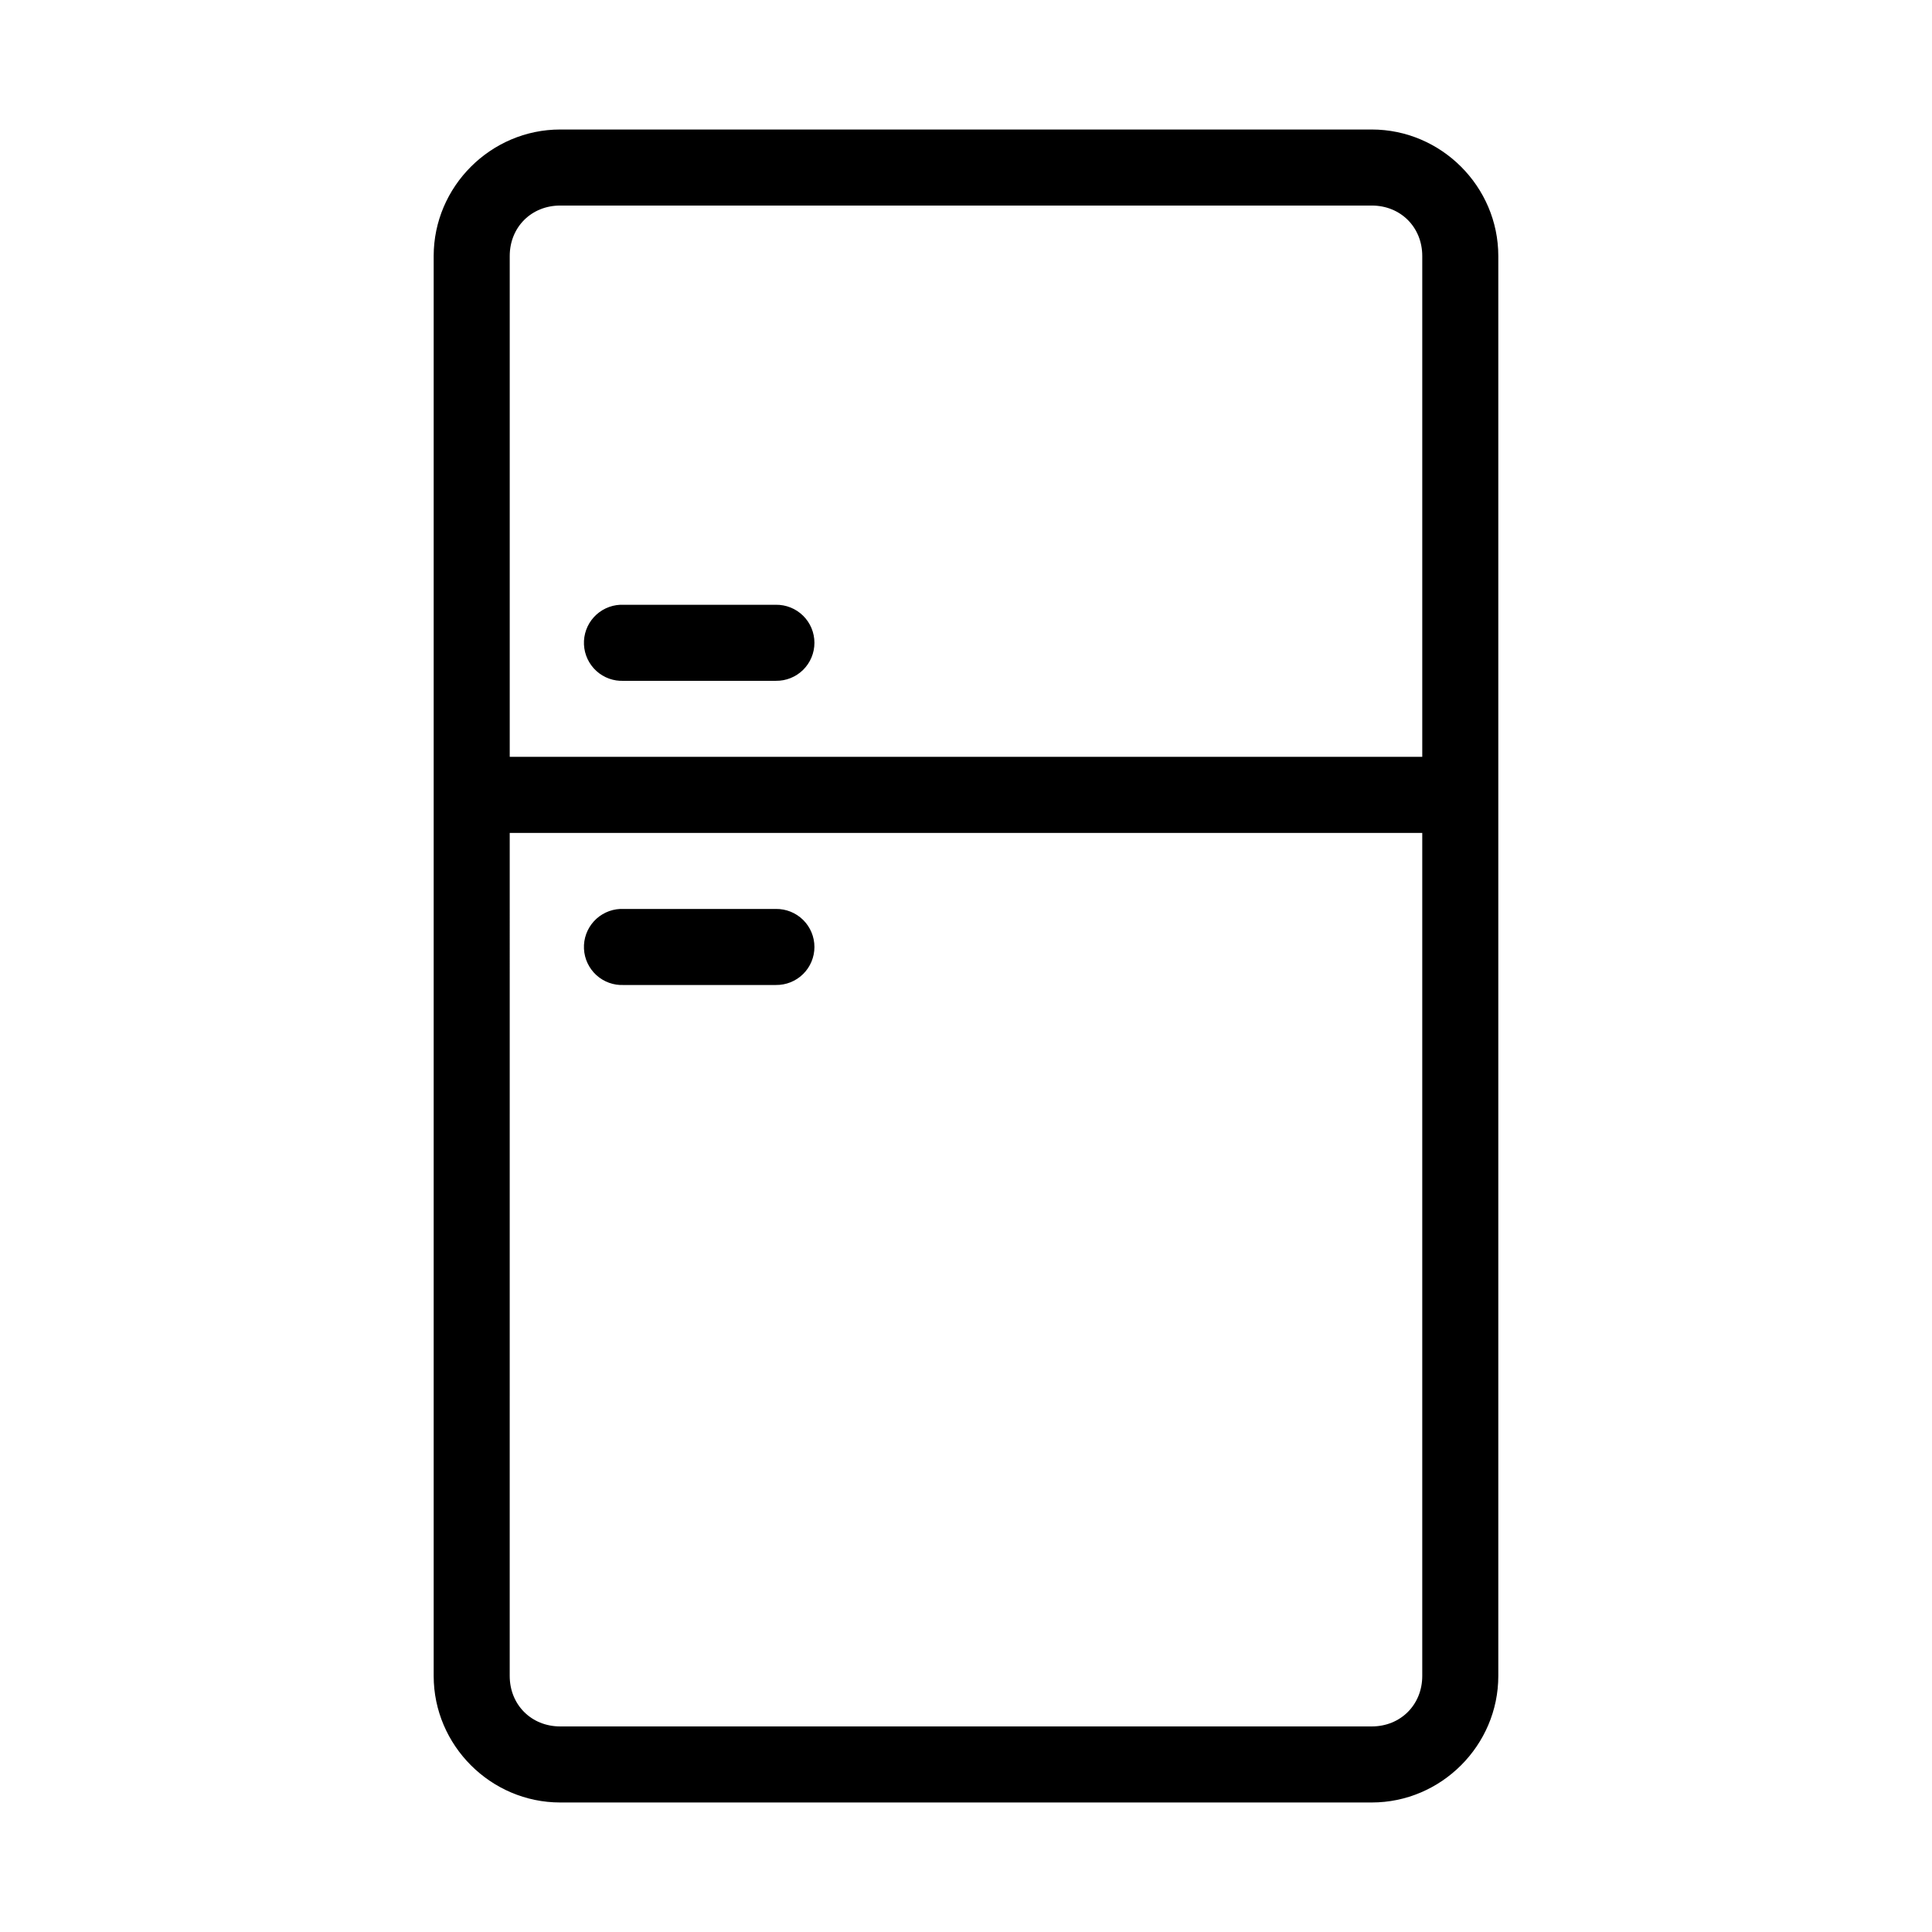 <?xml version="1.0" encoding="UTF-8"?>
<!-- Uploaded to: ICON Repo, www.svgrepo.com, Generator: ICON Repo Mixer Tools -->
<svg fill="#000000" width="800px" height="800px" version="1.1" viewBox="144 144 512 512" xmlns="http://www.w3.org/2000/svg">
 <path d="m292.46 178.32c-18.402 0-33.531 15.125-33.531 33.531v376.29c0 18.406 15.129 33.535 33.531 33.535h215.07c18.406 0 33.535-15.129 33.535-33.535v-376.29c0-18.406-15.129-33.531-33.535-33.531zm0 20.152h215.07c7.644 0 13.383 5.734 13.383 13.379v132.72h-241.83v-132.72c0-7.644 5.738-13.379 13.379-13.379zm15.902 105.8c-2.672 0.125-5.184 1.309-6.988 3.285-1.801 1.98-2.742 4.594-2.617 7.266s1.309 5.184 3.285 6.988c1.98 1.801 4.594 2.742 7.266 2.613h40.305c2.699 0.039 5.297-1.004 7.219-2.898 1.922-1.895 3-4.481 3-7.176 0-2.699-1.078-5.281-3-7.176-1.922-1.895-4.519-2.938-7.219-2.902h-40.305c-0.312-0.012-0.629-0.012-0.945 0zm-29.281 60.457h241.83v223.41c0 7.644-5.738 13.383-13.383 13.383h-215.07c-7.641 0-13.379-5.738-13.379-13.383zm29.281 20.152c-2.672 0.125-5.184 1.309-6.988 3.285-1.801 1.98-2.742 4.594-2.617 7.266s1.309 5.184 3.285 6.988c1.98 1.801 4.594 2.742 7.266 2.613h40.305c2.699 0.039 5.297-1.004 7.219-2.898 1.922-1.895 3-4.481 3-7.176 0-2.699-1.078-5.281-3-7.176-1.922-1.895-4.519-2.938-7.219-2.902h-40.305c-0.312-0.012-0.629-0.012-0.945 0z"/>
</svg>
